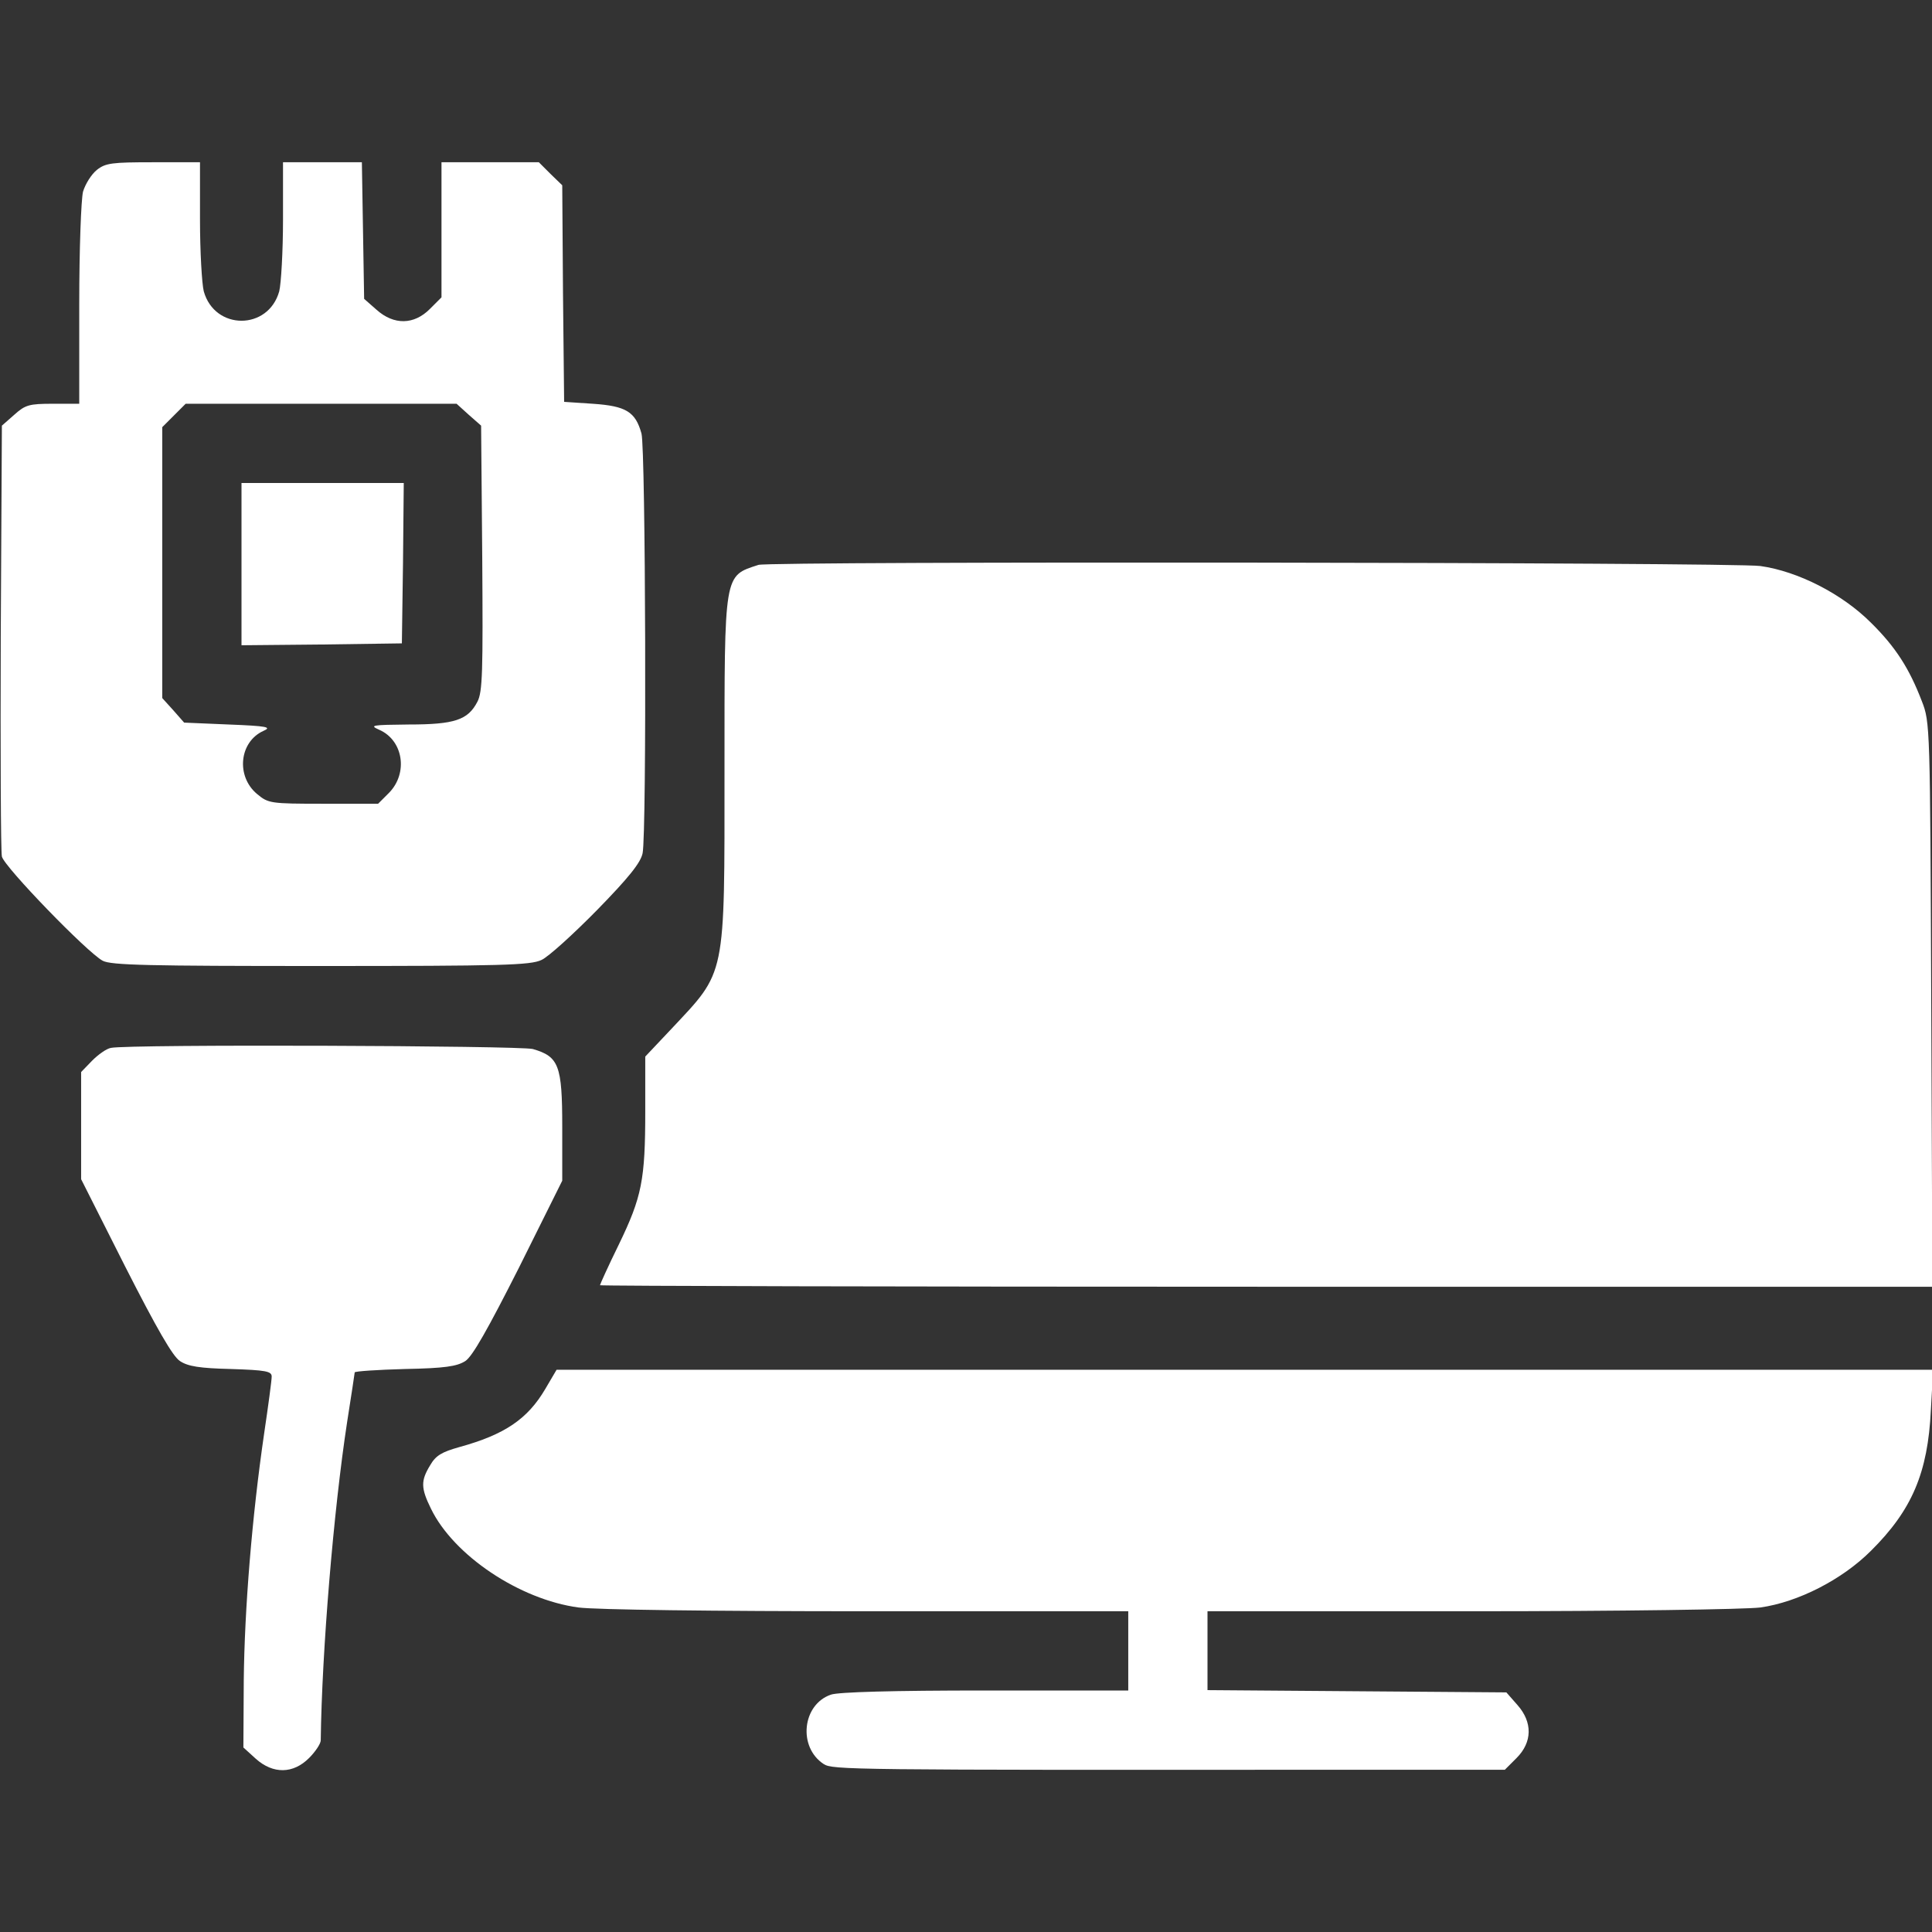 <?xml version="1.0" standalone="no"?>
<!DOCTYPE svg PUBLIC "-//W3C//DTD SVG 20010904//EN"
 "http://www.w3.org/TR/2001/REC-SVG-20010904/DTD/svg10.dtd">
<svg version="1.0" xmlns="http://www.w3.org/2000/svg"
 width="512pt" height="512pt" viewBox="0 0 512 512"
 preserveAspectRatio="xMidYMid meet">

<rect x="0" y="0" width="512" height="512" fill="#333333" stroke="none"/>

<g transform="translate(0,512) scale(0.1,-0.1)"
fill="#fff" stroke="none">
<path d="M257 4670 c-15 -12 -31 -38 -37 -58 -5 -21 -10 -150 -10 -299 l0
-263 -70 0 c-63 0 -73 -3 -102 -29 l-33 -29 -3 -559 c-1 -307 0 -569 3 -583 7
-28 226 -254 267 -276 22 -12 122 -14 578 -14 480 0 556 2 585 16 18 8 84 68
147 132 85 87 116 126 121 151 11 55 8 1072 -3 1112 -16 58 -41 73 -129 79
l-76 5 -3 287 -2 287 -31 30 -31 31 -129 0 -129 0 0 -179 0 -179 -31 -31 c-42
-42 -95 -43 -141 -2 l-33 29 -3 181 -3 181 -105 0 -104 0 0 -152 c0 -84 -5
-170 -10 -190 -29 -104 -171 -104 -200 0 -5 20 -10 106 -10 190 l0 152 -124 0
c-109 0 -126 -2 -149 -20z m985 -649 l33 -29 3 -351 c2 -301 1 -355 -13 -381
-25 -48 -60 -60 -182 -60 -98 -1 -105 -2 -78 -14 64 -28 77 -115 26 -167 l-29
-29 -145 0 c-141 0 -146 1 -176 26 -56 47 -47 138 17 167 23 10 11 13 -92 17
l-118 5 -29 33 -29 32 0 359 0 359 31 31 31 31 359 0 359 0 32 -29z"/>
<path d="M640 3625 l0 -215 213 2 212 3 3 213 2 212 -215 0 -215 0 0 -215z"/>
<path d="M2010 3623 c-92 -30 -90 -18 -90 -540 0 -561 5 -534 -142 -691 l-68
-72 0 -144 c0 -183 -9 -228 -70 -354 -28 -57 -50 -106 -50 -108 0 -2 794 -4
1765 -4 l1766 0 -3 748 c-3 739 -3 748 -25 804 -33 86 -69 143 -135 208 -76
76 -193 136 -293 150 -71 10 -2625 13 -2655 3z"/>
<path d="M294 2343 c-12 -2 -34 -18 -50 -34 l-29 -30 0 -142 0 -142 117 -232
c84 -165 126 -238 145 -250 21 -14 52 -19 135 -21 93 -3 108 -6 108 -20 0 -10
-9 -77 -20 -151 -32 -219 -52 -464 -54 -654 l-1 -178 33 -30 c46 -41 99 -40
141 2 17 17 31 38 31 47 3 236 34 609 70 844 11 70 20 129 20 131 0 3 60 7
133 9 106 2 138 7 160 21 19 12 60 85 142 247 l115 231 0 143 c0 163 -9 186
-78 206 -35 9 -1069 13 -1118 3z"/>
<path d="M1445 1439 c-47 -80 -108 -121 -228 -154 -46 -13 -62 -22 -77 -48
-25 -41 -25 -60 2 -115 60 -124 235 -241 391 -262 47 -6 352 -10 768 -10 l689
0 0 -105 0 -105 -379 0 c-244 0 -389 -4 -409 -11 -76 -26 -88 -139 -19 -184
24 -15 61 -16 1359 -15 l446 0 31 31 c42 42 43 95 2 141 l-29 33 -396 3 -396
3 0 104 0 105 698 0 c399 0 727 5 767 10 100 14 217 74 293 150 109 108 151
207 159 373 l6 107 -1824 0 -1824 0 -30 -51z"/>
</g>
</svg>
